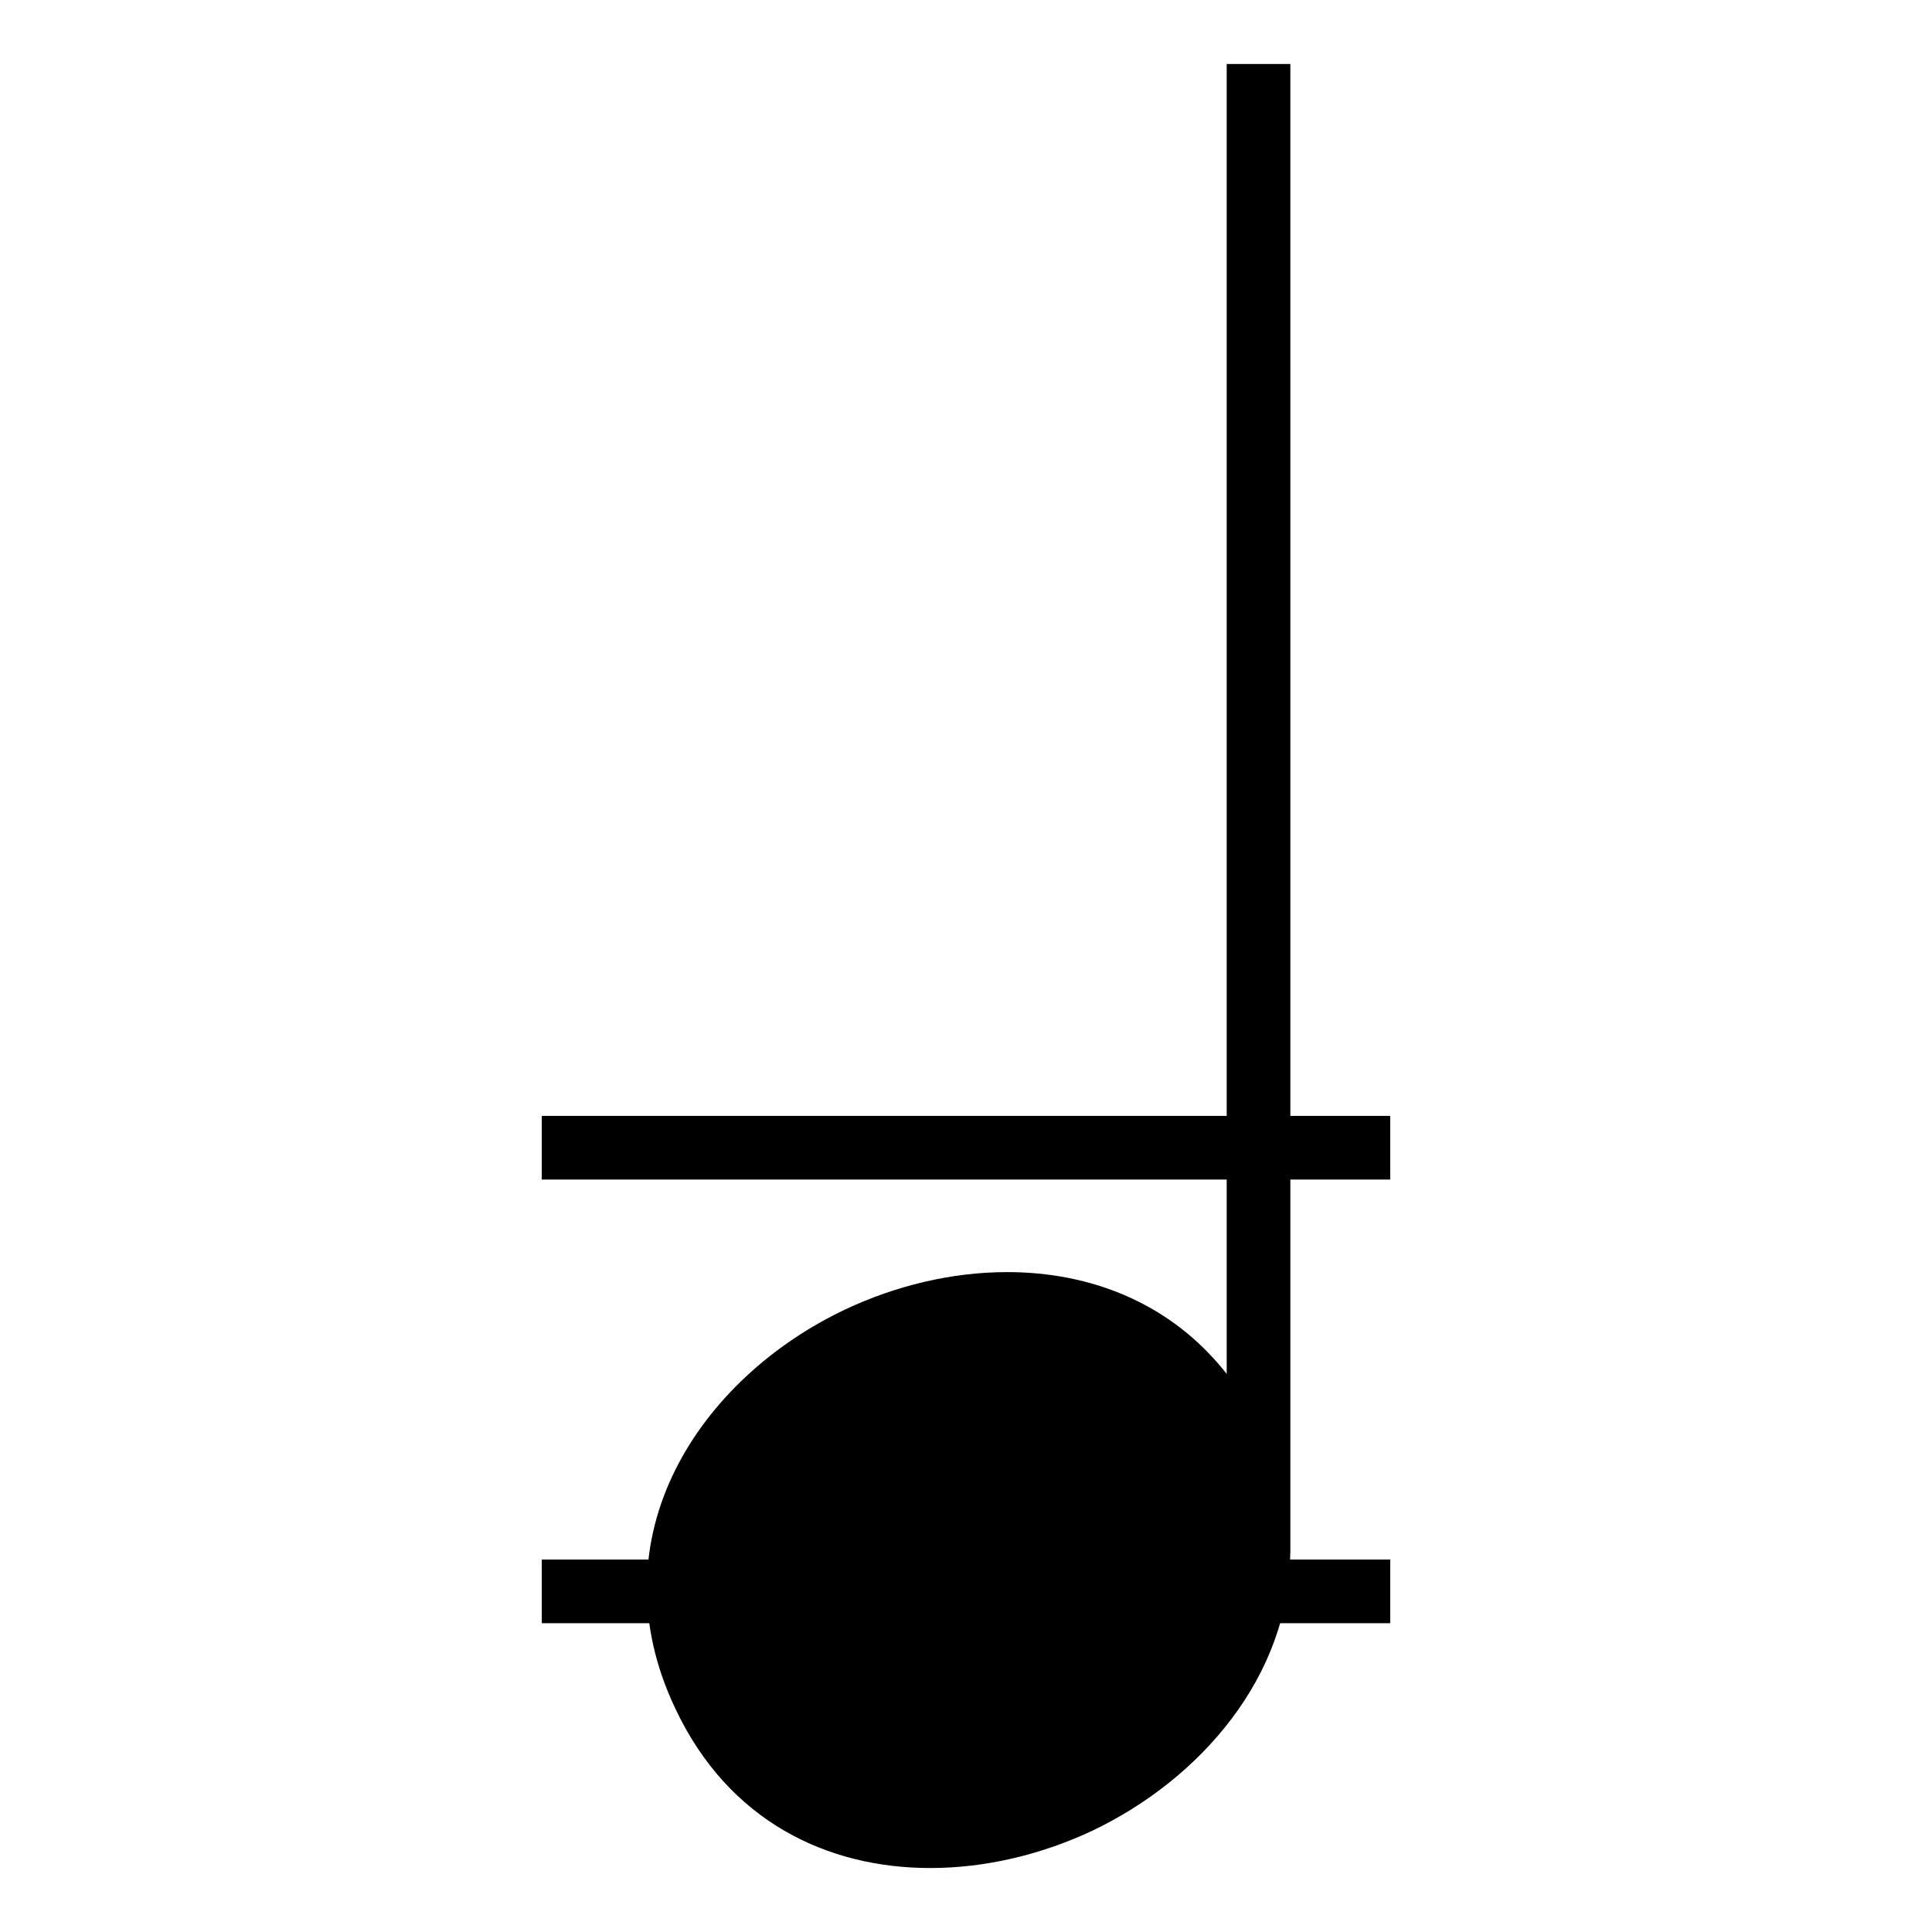 <?xml version="1.0" encoding="UTF-8"?>
<!-- Uploaded to: ICON Repo, www.svgrepo.com, Generator: ICON Repo Mixer Tools -->
<svg fill="#000000" width="800px" height="800px" version="1.1" viewBox="144 144 512 512" xmlns="http://www.w3.org/2000/svg">
 <g>
  <path d="m469.09 160.96v347.14c-14.867-18.934-36.23-26.98-58.184-26.98-14.656 0-29.57 3.594-42.977 9.934-38.098 18.031-66.824 59.93-44.898 105.86 14.117 29.855 40.352 42.133 67.496 42.133 14.609 0 29.512-3.562 42.914-9.871 28.852-13.734 52.34-41.102 52.488-73.59h0.031l-0.004-394.63z"/>
  <path d="m287.58 557.3h224.84v16.867h-224.84z"/>
  <path d="m287.58 439.72h224.84v16.871h-224.84z"/>
 </g>
</svg>